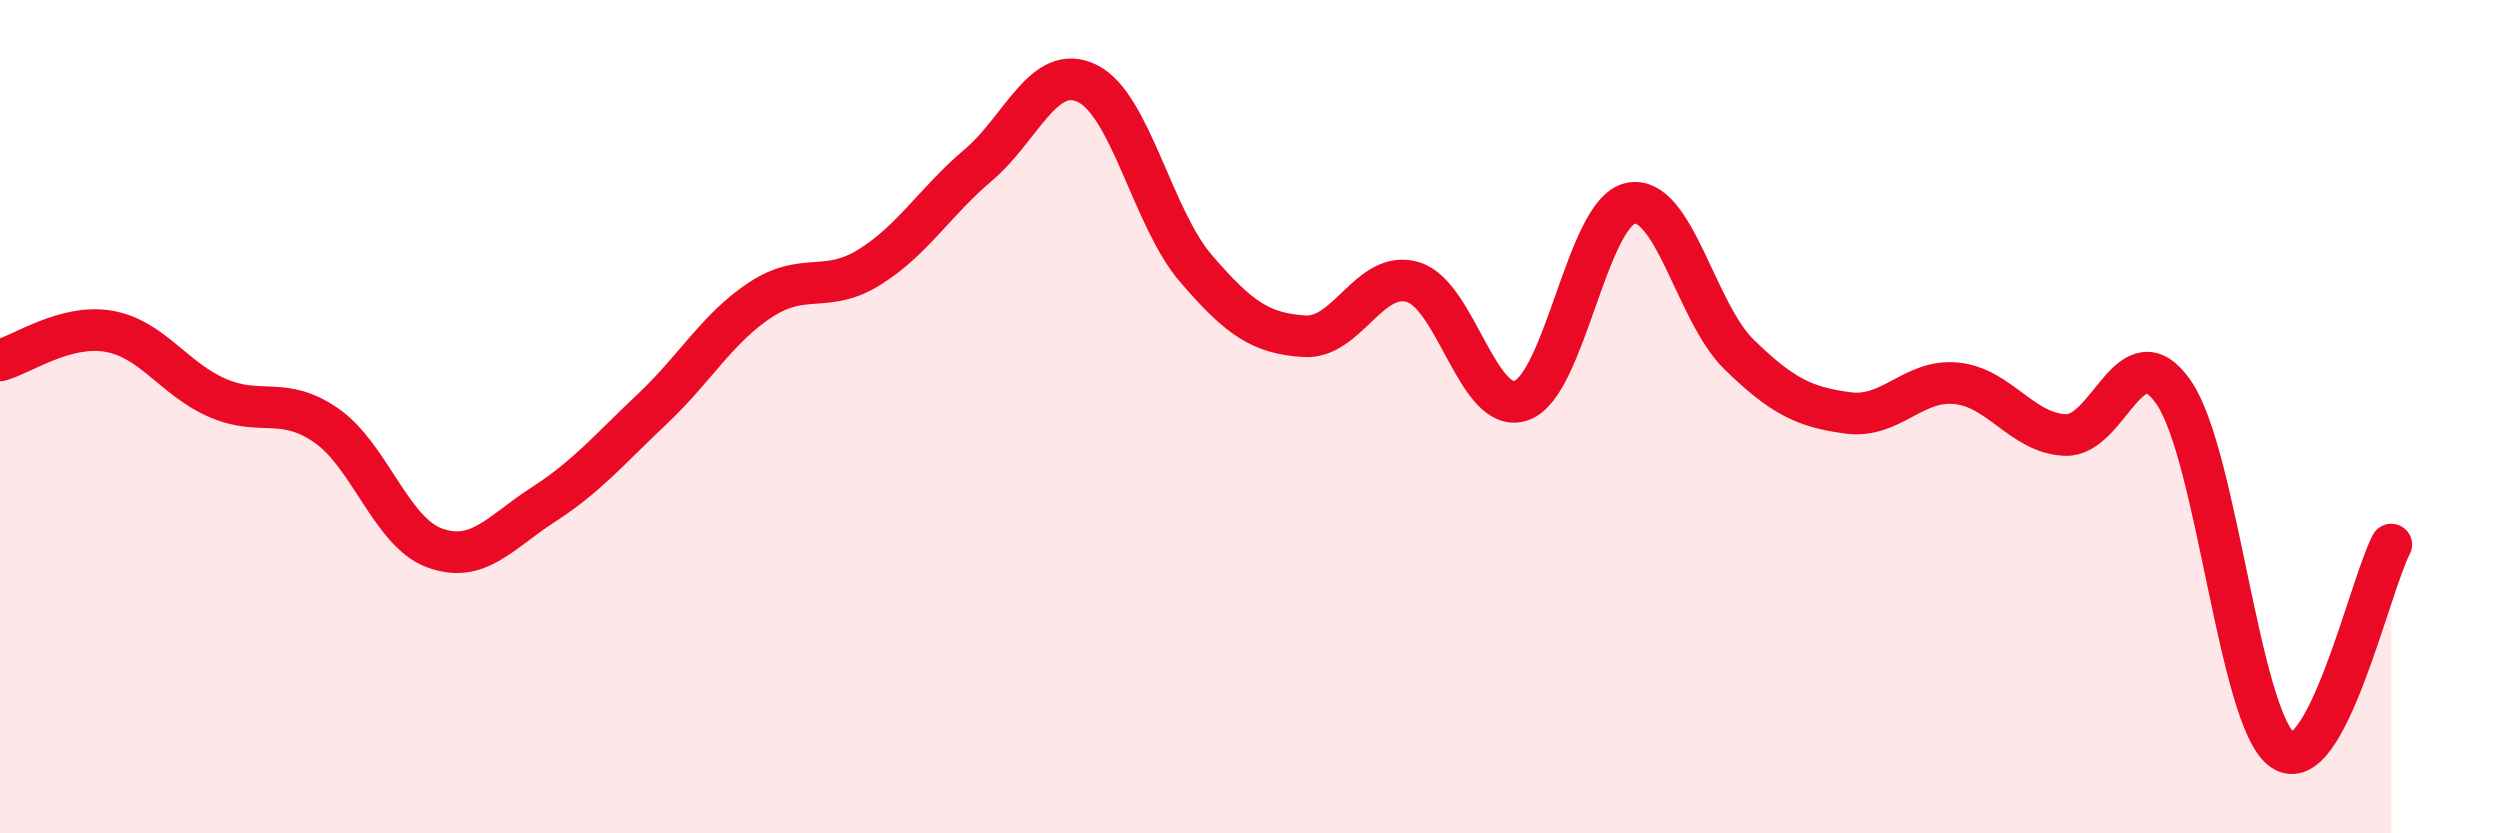 
    <svg width="60" height="20" viewBox="0 0 60 20" xmlns="http://www.w3.org/2000/svg">
      <path
        d="M 0,8.65 C 0.52,8.51 1.57,7.77 2.61,7.95 C 3.65,8.13 4.18,9.1 5.22,9.55 C 6.26,10 6.79,9.49 7.83,10.21 C 8.87,10.93 9.39,12.77 10.43,13.15 C 11.47,13.53 12,12.78 13.04,12.11 C 14.08,11.44 14.61,10.8 15.65,9.82 C 16.69,8.84 17.22,7.87 18.26,7.19 C 19.3,6.51 19.83,7.06 20.87,6.41 C 21.91,5.76 22.44,4.84 23.48,3.96 C 24.52,3.08 25.05,1.5 26.09,2 C 27.13,2.5 27.66,5.23 28.7,6.44 C 29.74,7.65 30.26,8 31.3,8.07 C 32.34,8.14 32.87,6.46 33.91,6.77 C 34.95,7.08 35.48,9.99 36.52,9.61 C 37.56,9.23 38.09,5.1 39.13,4.88 C 40.17,4.66 40.7,7.5 41.74,8.51 C 42.78,9.52 43.31,9.77 44.35,9.91 C 45.39,10.05 45.92,9.09 46.96,9.2 C 48,9.31 48.53,10.4 49.57,10.44 C 50.61,10.48 51.13,7.91 52.17,9.42 C 53.21,10.93 53.74,17.27 54.78,18 C 55.82,18.73 56.87,14.06 57.39,13.07L57.39 20L0 20Z"
        fill="#EB0A25"
        opacity="0.1"
        stroke-linecap="round"
        stroke-linejoin="round"
      />
      <path
        d="M 0,8.65 C 0.52,8.51 1.57,7.77 2.61,7.95 C 3.65,8.13 4.18,9.1 5.22,9.55 C 6.26,10 6.79,9.49 7.83,10.21 C 8.87,10.93 9.39,12.77 10.43,13.15 C 11.47,13.53 12,12.78 13.04,12.11 C 14.08,11.44 14.61,10.8 15.65,9.82 C 16.69,8.84 17.22,7.87 18.26,7.19 C 19.3,6.51 19.83,7.06 20.87,6.41 C 21.91,5.76 22.44,4.84 23.48,3.96 C 24.52,3.08 25.05,1.5 26.09,2 C 27.13,2.5 27.66,5.23 28.7,6.44 C 29.74,7.65 30.26,8 31.3,8.07 C 32.34,8.14 32.87,6.46 33.91,6.77 C 34.95,7.08 35.48,9.99 36.52,9.61 C 37.56,9.23 38.09,5.1 39.13,4.88 C 40.17,4.66 40.7,7.5 41.74,8.51 C 42.78,9.52 43.31,9.77 44.35,9.91 C 45.39,10.05 45.92,9.09 46.96,9.2 C 48,9.31 48.53,10.4 49.57,10.44 C 50.61,10.48 51.13,7.91 52.17,9.42 C 53.21,10.93 53.74,17.27 54.78,18 C 55.82,18.73 56.87,14.06 57.39,13.07"
        stroke="#EB0A25"
        stroke-width="1"
        fill="none"
        stroke-linecap="round"
        stroke-linejoin="round"
      />
    </svg>
  